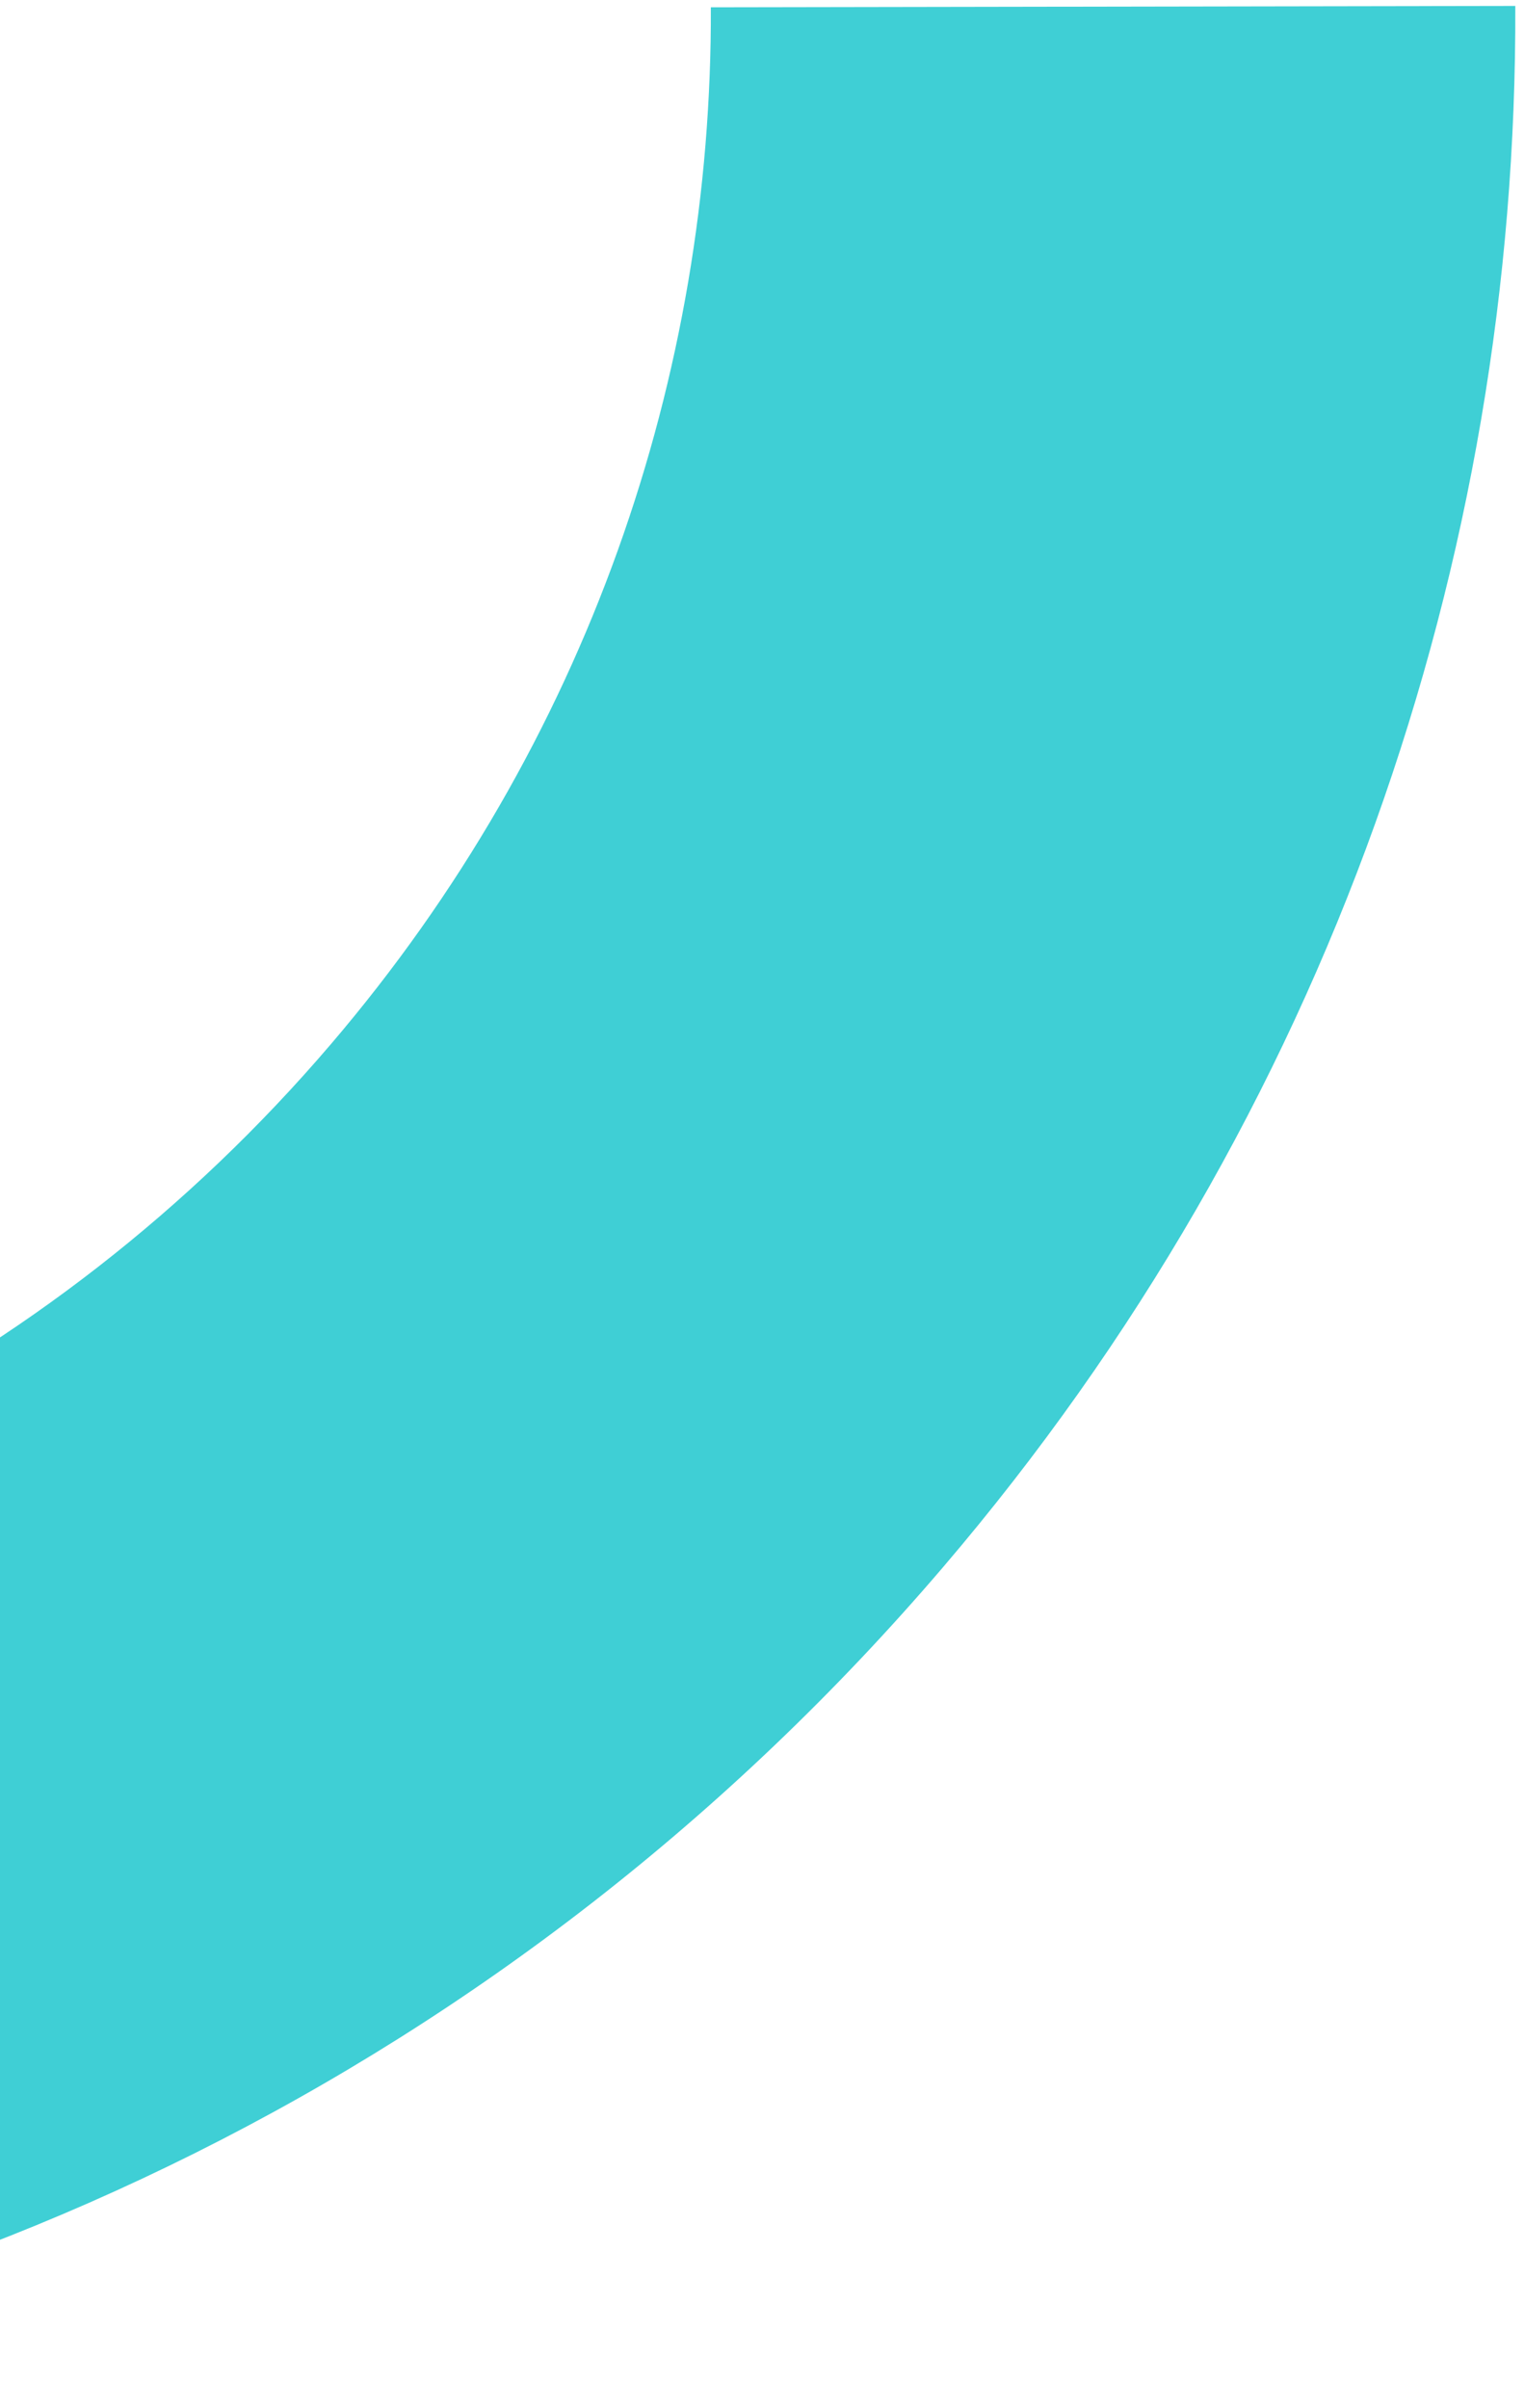 <svg width="150" height="237" viewBox="0 0 150 237" fill="none" xmlns="http://www.w3.org/2000/svg">
<path d="M92.827 154.237C130.889 109.672 149.354 54.96 149.143 0.584L69.965 0.718C70.105 36.841 57.852 73.165 32.567 102.77C-23.571 168.499 -122.44 176.164 -188.253 119.954L-239.63 180.109C-140.5 264.774 8.337 253.162 92.827 154.237Z" fill="#3FCFD5"/>
</svg>
